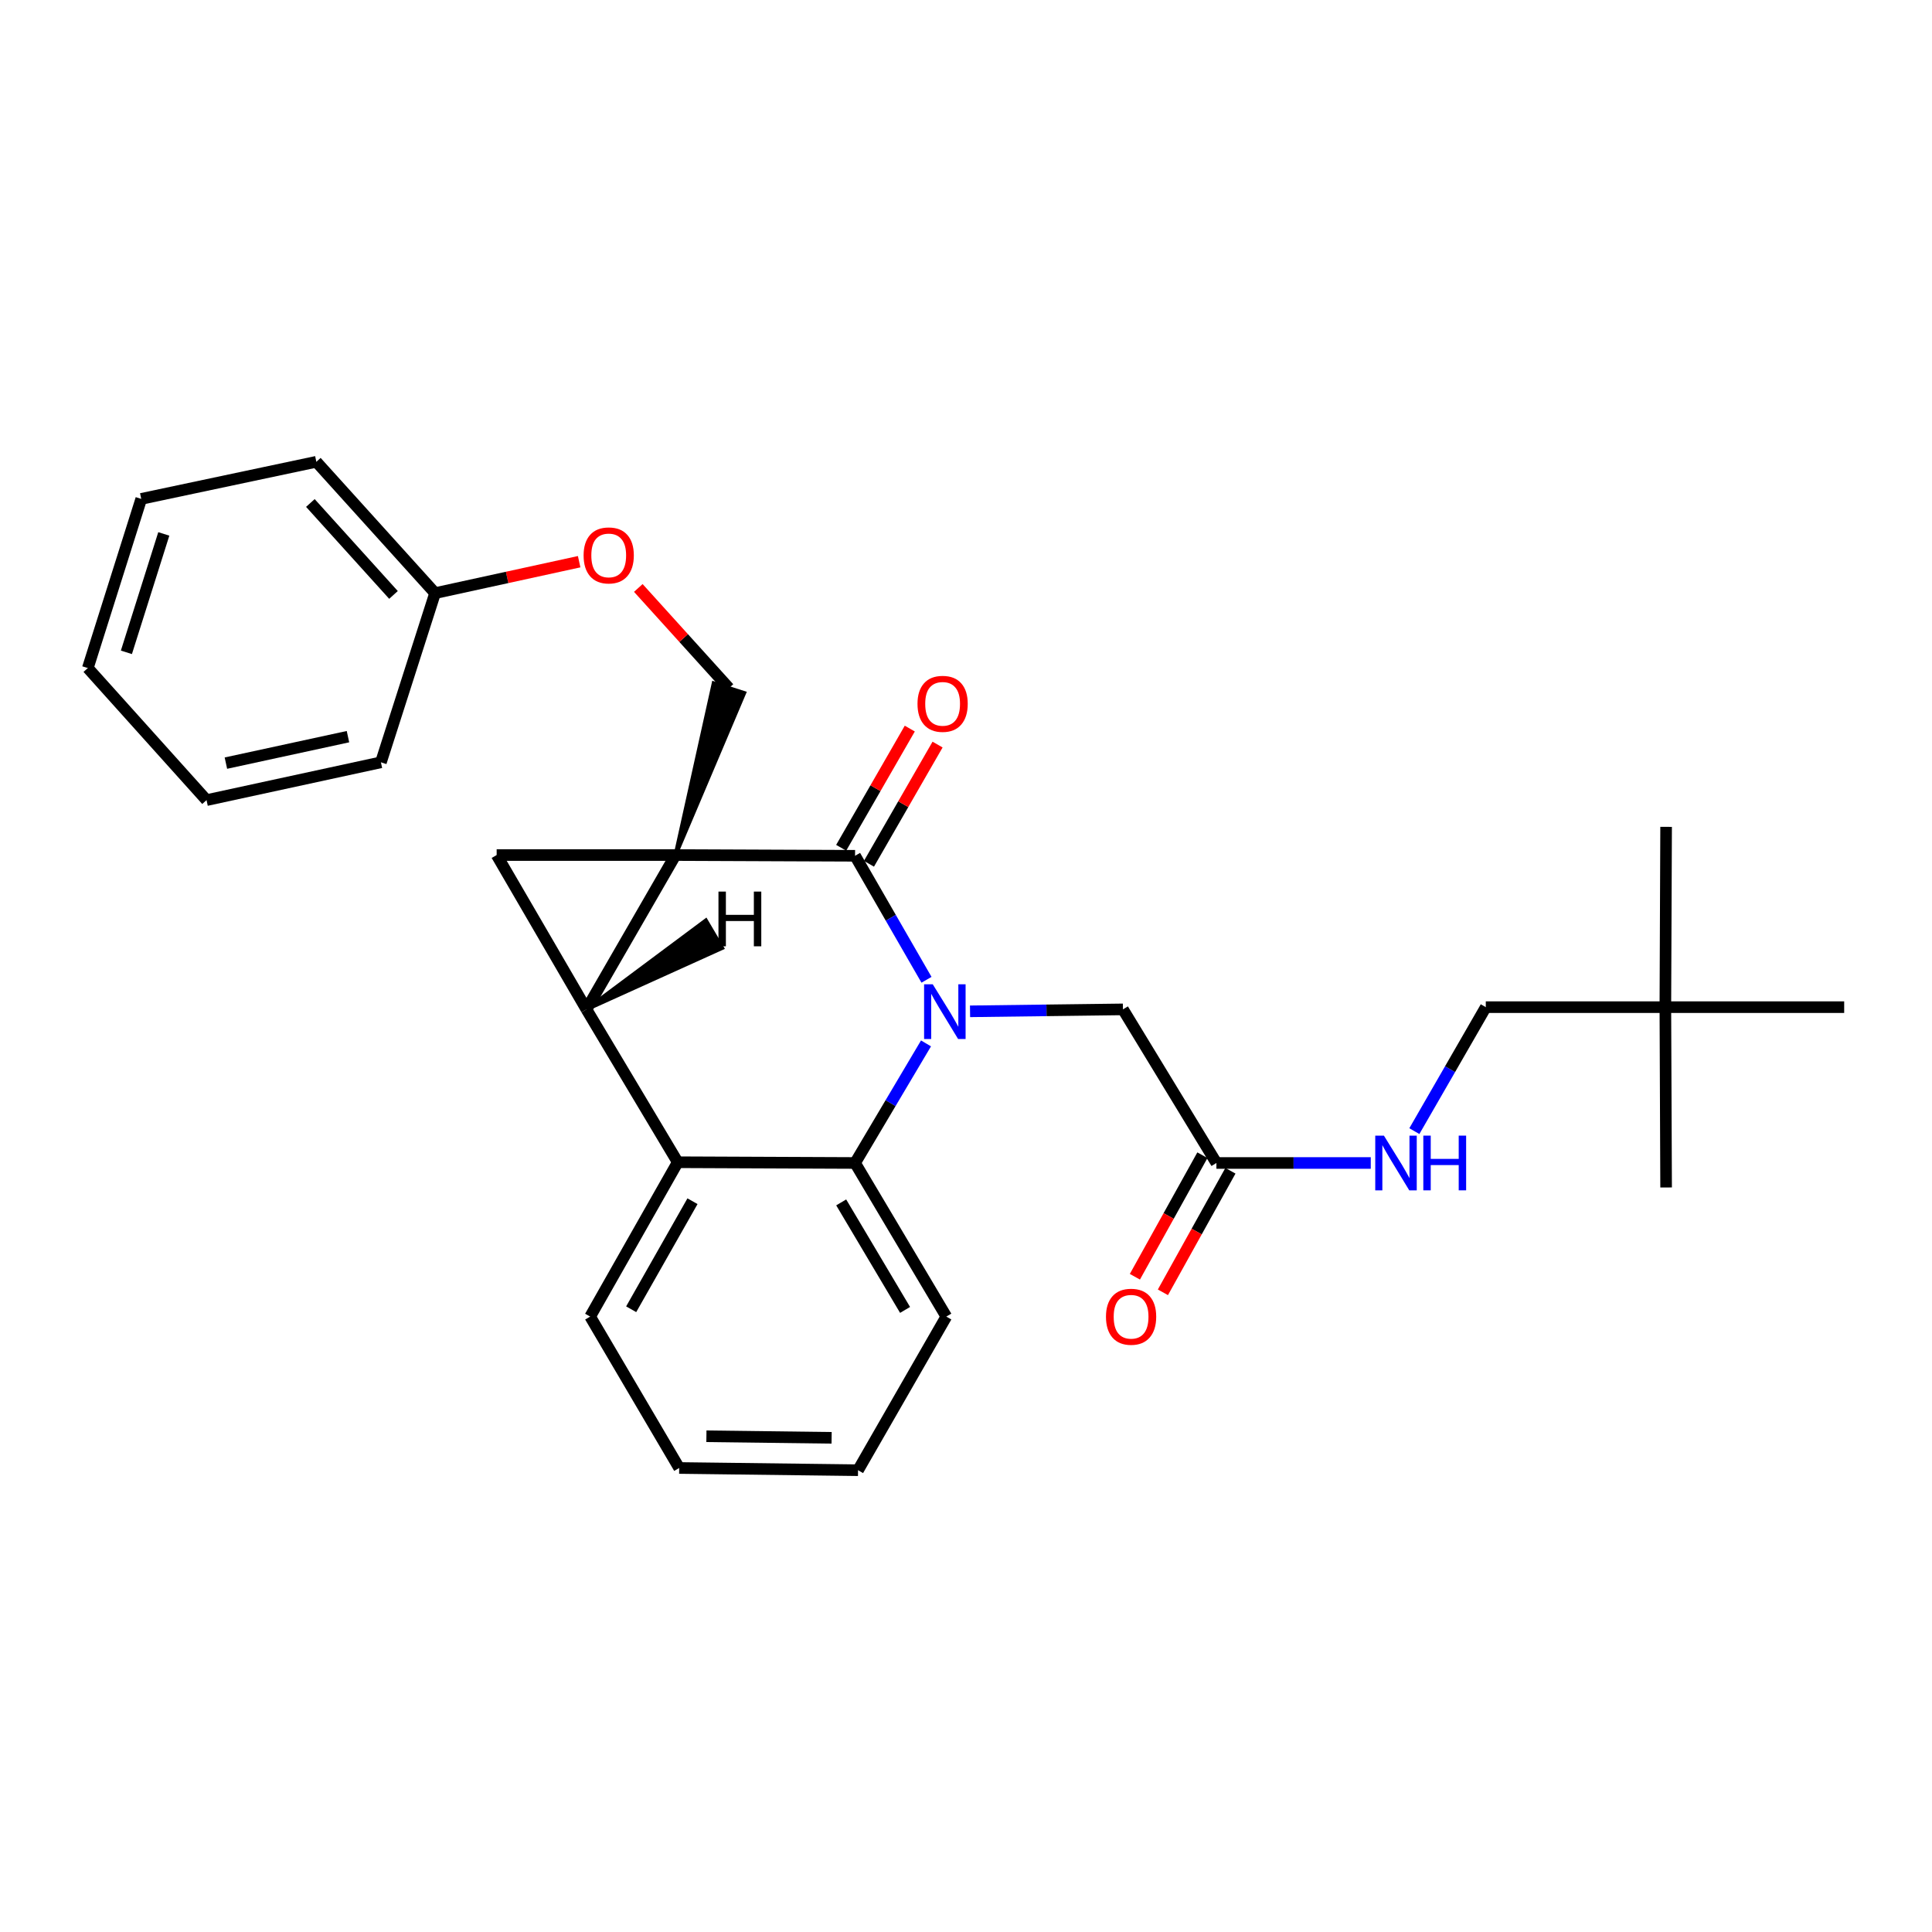 <?xml version='1.0' encoding='iso-8859-1'?>
<svg version='1.1' baseProfile='full'
              xmlns='http://www.w3.org/2000/svg'
                      xmlns:rdkit='http://www.rdkit.org/xml'
                      xmlns:xlink='http://www.w3.org/1999/xlink'
                  xml:space='preserve'
width='1000px' height='1000px' viewBox='0 0 1000 1000'>
<!-- END OF HEADER -->
<rect style='opacity:1.0;fill:#FFFFFF;stroke:none' width='1000' height='1000' x='0' y='0'> </rect>
<path class='bond-0' d='M 349.646,442.572 L 303.547,522.455' style='fill:none;fill-rule:evenodd;stroke:#000000;stroke-width:6px;stroke-linecap:butt;stroke-linejoin:miter;stroke-opacity:1' />
<path class='bond-1' d='M 349.646,442.572 L 442.582,442.95' style='fill:none;fill-rule:evenodd;stroke:#000000;stroke-width:6px;stroke-linecap:butt;stroke-linejoin:miter;stroke-opacity:1' />
<path class='bond-3' d='M 349.646,442.572 L 257.071,442.572' style='fill:none;fill-rule:evenodd;stroke:#000000;stroke-width:6px;stroke-linecap:butt;stroke-linejoin:miter;stroke-opacity:1' />
<path class='bond-6' d='M 349.646,442.572 L 385.201,358.692 L 369.399,353.635 Z' style='fill:#000000;fill-rule:evenodd;fill-opacity:1;stroke:#000000;stroke-width:2px;stroke-linecap:butt;stroke-linejoin:miter;stroke-opacity:1;' />
<path class='bond-5' d='M 303.547,522.455 L 350.799,601.572' style='fill:none;fill-rule:evenodd;stroke:#000000;stroke-width:6px;stroke-linecap:butt;stroke-linejoin:miter;stroke-opacity:1' />
<path class='bond-28' d='M 303.547,522.455 L 257.071,442.572' style='fill:none;fill-rule:evenodd;stroke:#000000;stroke-width:6px;stroke-linecap:butt;stroke-linejoin:miter;stroke-opacity:1' />
<path class='bond-32' d='M 303.547,522.455 L 373.785,490.681 L 365.359,476.387 Z' style='fill:#000000;fill-rule:evenodd;fill-opacity:1;stroke:#000000;stroke-width:2px;stroke-linecap:butt;stroke-linejoin:miter;stroke-opacity:1;' />
<path class='bond-2' d='M 442.582,442.95 L 461.067,475.044' style='fill:none;fill-rule:evenodd;stroke:#000000;stroke-width:6px;stroke-linecap:butt;stroke-linejoin:miter;stroke-opacity:1' />
<path class='bond-2' d='M 461.067,475.044 L 479.553,507.138' style='fill:none;fill-rule:evenodd;stroke:#0000FF;stroke-width:6px;stroke-linecap:butt;stroke-linejoin:miter;stroke-opacity:1' />
<path class='bond-9' d='M 449.772,447.089 L 467.528,416.239' style='fill:none;fill-rule:evenodd;stroke:#000000;stroke-width:6px;stroke-linecap:butt;stroke-linejoin:miter;stroke-opacity:1' />
<path class='bond-9' d='M 467.528,416.239 L 485.284,385.389' style='fill:none;fill-rule:evenodd;stroke:#FF0000;stroke-width:6px;stroke-linecap:butt;stroke-linejoin:miter;stroke-opacity:1' />
<path class='bond-9' d='M 435.391,438.812 L 453.148,407.962' style='fill:none;fill-rule:evenodd;stroke:#000000;stroke-width:6px;stroke-linecap:butt;stroke-linejoin:miter;stroke-opacity:1' />
<path class='bond-9' d='M 453.148,407.962 L 470.904,377.112' style='fill:none;fill-rule:evenodd;stroke:#FF0000;stroke-width:6px;stroke-linecap:butt;stroke-linejoin:miter;stroke-opacity:1' />
<path class='bond-4' d='M 479.299,540.063 L 460.94,571.011' style='fill:none;fill-rule:evenodd;stroke:#0000FF;stroke-width:6px;stroke-linecap:butt;stroke-linejoin:miter;stroke-opacity:1' />
<path class='bond-4' d='M 460.94,571.011 L 442.582,601.96' style='fill:none;fill-rule:evenodd;stroke:#000000;stroke-width:6px;stroke-linecap:butt;stroke-linejoin:miter;stroke-opacity:1' />
<path class='bond-7' d='M 502.094,523.46 L 541.666,522.957' style='fill:none;fill-rule:evenodd;stroke:#0000FF;stroke-width:6px;stroke-linecap:butt;stroke-linejoin:miter;stroke-opacity:1' />
<path class='bond-7' d='M 541.666,522.957 L 581.238,522.455' style='fill:none;fill-rule:evenodd;stroke:#000000;stroke-width:6px;stroke-linecap:butt;stroke-linejoin:miter;stroke-opacity:1' />
<path class='bond-16' d='M 442.582,601.96 L 489.814,681.464' style='fill:none;fill-rule:evenodd;stroke:#000000;stroke-width:6px;stroke-linecap:butt;stroke-linejoin:miter;stroke-opacity:1' />
<path class='bond-16' d='M 435.402,622.36 L 468.464,678.013' style='fill:none;fill-rule:evenodd;stroke:#000000;stroke-width:6px;stroke-linecap:butt;stroke-linejoin:miter;stroke-opacity:1' />
<path class='bond-29' d='M 442.582,601.96 L 350.799,601.572' style='fill:none;fill-rule:evenodd;stroke:#000000;stroke-width:6px;stroke-linecap:butt;stroke-linejoin:miter;stroke-opacity:1' />
<path class='bond-17' d='M 350.799,601.572 L 305.465,681.464' style='fill:none;fill-rule:evenodd;stroke:#000000;stroke-width:6px;stroke-linecap:butt;stroke-linejoin:miter;stroke-opacity:1' />
<path class='bond-17' d='M 358.429,621.745 L 326.696,677.669' style='fill:none;fill-rule:evenodd;stroke:#000000;stroke-width:6px;stroke-linecap:butt;stroke-linejoin:miter;stroke-opacity:1' />
<path class='bond-12' d='M 377.3,356.163 L 353.844,330.244' style='fill:none;fill-rule:evenodd;stroke:#000000;stroke-width:6px;stroke-linecap:butt;stroke-linejoin:miter;stroke-opacity:1' />
<path class='bond-12' d='M 353.844,330.244 L 330.388,304.325' style='fill:none;fill-rule:evenodd;stroke:#FF0000;stroke-width:6px;stroke-linecap:butt;stroke-linejoin:miter;stroke-opacity:1' />
<path class='bond-8' d='M 581.238,522.455 L 629.613,601.96' style='fill:none;fill-rule:evenodd;stroke:#000000;stroke-width:6px;stroke-linecap:butt;stroke-linejoin:miter;stroke-opacity:1' />
<path class='bond-10' d='M 629.613,601.96 L 669.558,601.96' style='fill:none;fill-rule:evenodd;stroke:#000000;stroke-width:6px;stroke-linecap:butt;stroke-linejoin:miter;stroke-opacity:1' />
<path class='bond-10' d='M 669.558,601.96 L 709.503,601.96' style='fill:none;fill-rule:evenodd;stroke:#0000FF;stroke-width:6px;stroke-linecap:butt;stroke-linejoin:miter;stroke-opacity:1' />
<path class='bond-11' d='M 622.361,597.931 L 604.888,629.387' style='fill:none;fill-rule:evenodd;stroke:#000000;stroke-width:6px;stroke-linecap:butt;stroke-linejoin:miter;stroke-opacity:1' />
<path class='bond-11' d='M 604.888,629.387 L 587.415,660.842' style='fill:none;fill-rule:evenodd;stroke:#FF0000;stroke-width:6px;stroke-linecap:butt;stroke-linejoin:miter;stroke-opacity:1' />
<path class='bond-11' d='M 636.866,605.988 L 619.393,637.444' style='fill:none;fill-rule:evenodd;stroke:#000000;stroke-width:6px;stroke-linecap:butt;stroke-linejoin:miter;stroke-opacity:1' />
<path class='bond-11' d='M 619.393,637.444 L 601.92,668.899' style='fill:none;fill-rule:evenodd;stroke:#FF0000;stroke-width:6px;stroke-linecap:butt;stroke-linejoin:miter;stroke-opacity:1' />
<path class='bond-14' d='M 732.067,585.472 L 750.556,553.387' style='fill:none;fill-rule:evenodd;stroke:#0000FF;stroke-width:6px;stroke-linecap:butt;stroke-linejoin:miter;stroke-opacity:1' />
<path class='bond-14' d='M 750.556,553.387 L 769.044,521.303' style='fill:none;fill-rule:evenodd;stroke:#000000;stroke-width:6px;stroke-linecap:butt;stroke-linejoin:miter;stroke-opacity:1' />
<path class='bond-15' d='M 299.77,290.735 L 262.483,298.87' style='fill:none;fill-rule:evenodd;stroke:#FF0000;stroke-width:6px;stroke-linecap:butt;stroke-linejoin:miter;stroke-opacity:1' />
<path class='bond-15' d='M 262.483,298.87 L 225.195,307.004' style='fill:none;fill-rule:evenodd;stroke:#000000;stroke-width:6px;stroke-linecap:butt;stroke-linejoin:miter;stroke-opacity:1' />
<path class='bond-13' d='M 861.988,521.303 L 769.044,521.303' style='fill:none;fill-rule:evenodd;stroke:#000000;stroke-width:6px;stroke-linecap:butt;stroke-linejoin:miter;stroke-opacity:1' />
<path class='bond-18' d='M 861.988,521.303 L 862.375,427.98' style='fill:none;fill-rule:evenodd;stroke:#000000;stroke-width:6px;stroke-linecap:butt;stroke-linejoin:miter;stroke-opacity:1' />
<path class='bond-19' d='M 861.988,521.303 L 862.375,614.634' style='fill:none;fill-rule:evenodd;stroke:#000000;stroke-width:6px;stroke-linecap:butt;stroke-linejoin:miter;stroke-opacity:1' />
<path class='bond-20' d='M 861.988,521.303 L 954.545,521.303' style='fill:none;fill-rule:evenodd;stroke:#000000;stroke-width:6px;stroke-linecap:butt;stroke-linejoin:miter;stroke-opacity:1' />
<path class='bond-21' d='M 225.195,307.004 L 163.739,239.022' style='fill:none;fill-rule:evenodd;stroke:#000000;stroke-width:6px;stroke-linecap:butt;stroke-linejoin:miter;stroke-opacity:1' />
<path class='bond-21' d='M 203.668,307.934 L 160.649,260.346' style='fill:none;fill-rule:evenodd;stroke:#000000;stroke-width:6px;stroke-linecap:butt;stroke-linejoin:miter;stroke-opacity:1' />
<path class='bond-22' d='M 225.195,307.004 L 197.163,394.575' style='fill:none;fill-rule:evenodd;stroke:#000000;stroke-width:6px;stroke-linecap:butt;stroke-linejoin:miter;stroke-opacity:1' />
<path class='bond-24' d='M 489.814,681.464 L 444.121,760.978' style='fill:none;fill-rule:evenodd;stroke:#000000;stroke-width:6px;stroke-linecap:butt;stroke-linejoin:miter;stroke-opacity:1' />
<path class='bond-23' d='M 305.465,681.464 L 351.545,759.826' style='fill:none;fill-rule:evenodd;stroke:#000000;stroke-width:6px;stroke-linecap:butt;stroke-linejoin:miter;stroke-opacity:1' />
<path class='bond-26' d='M 163.739,239.022 L 73.108,258.223' style='fill:none;fill-rule:evenodd;stroke:#000000;stroke-width:6px;stroke-linecap:butt;stroke-linejoin:miter;stroke-opacity:1' />
<path class='bond-25' d='M 197.163,394.575 L 106.901,414.144' style='fill:none;fill-rule:evenodd;stroke:#000000;stroke-width:6px;stroke-linecap:butt;stroke-linejoin:miter;stroke-opacity:1' />
<path class='bond-25' d='M 180.108,381.294 L 116.925,394.993' style='fill:none;fill-rule:evenodd;stroke:#000000;stroke-width:6px;stroke-linecap:butt;stroke-linejoin:miter;stroke-opacity:1' />
<path class='bond-30' d='M 351.545,759.826 L 444.121,760.978' style='fill:none;fill-rule:evenodd;stroke:#000000;stroke-width:6px;stroke-linecap:butt;stroke-linejoin:miter;stroke-opacity:1' />
<path class='bond-30' d='M 365.638,743.408 L 430.441,744.214' style='fill:none;fill-rule:evenodd;stroke:#000000;stroke-width:6px;stroke-linecap:butt;stroke-linejoin:miter;stroke-opacity:1' />
<path class='bond-27' d='M 106.901,414.144 L 45.455,345.784' style='fill:none;fill-rule:evenodd;stroke:#000000;stroke-width:6px;stroke-linecap:butt;stroke-linejoin:miter;stroke-opacity:1' />
<path class='bond-31' d='M 73.108,258.223 L 45.455,345.784' style='fill:none;fill-rule:evenodd;stroke:#000000;stroke-width:6px;stroke-linecap:butt;stroke-linejoin:miter;stroke-opacity:1' />
<path class='bond-31' d='M 84.782,276.354 L 65.425,337.647' style='fill:none;fill-rule:evenodd;stroke:#000000;stroke-width:6px;stroke-linecap:butt;stroke-linejoin:miter;stroke-opacity:1' />
<path  class='atom-3' d='M 482.789 509.466
L 492.069 524.466
Q 492.989 525.946, 494.469 528.626
Q 495.949 531.306, 496.029 531.466
L 496.029 509.466
L 499.789 509.466
L 499.789 537.786
L 495.909 537.786
L 485.949 521.386
Q 484.789 519.466, 483.549 517.266
Q 482.349 515.066, 481.989 514.386
L 481.989 537.786
L 478.309 537.786
L 478.309 509.466
L 482.789 509.466
' fill='#0000FF'/>
<path  class='atom-10' d='M 474.897 364.3
Q 474.897 357.5, 478.257 353.7
Q 481.617 349.9, 487.897 349.9
Q 494.177 349.9, 497.537 353.7
Q 500.897 357.5, 500.897 364.3
Q 500.897 371.18, 497.497 375.1
Q 494.097 378.98, 487.897 378.98
Q 481.657 378.98, 478.257 375.1
Q 474.897 371.22, 474.897 364.3
M 487.897 375.78
Q 492.217 375.78, 494.537 372.9
Q 496.897 369.98, 496.897 364.3
Q 496.897 358.74, 494.537 355.94
Q 492.217 353.1, 487.897 353.1
Q 483.577 353.1, 481.217 355.9
Q 478.897 358.7, 478.897 364.3
Q 478.897 370.02, 481.217 372.9
Q 483.577 375.78, 487.897 375.78
' fill='#FF0000'/>
<path  class='atom-11' d='M 716.307 587.8
L 725.587 602.8
Q 726.507 604.28, 727.987 606.96
Q 729.467 609.64, 729.547 609.8
L 729.547 587.8
L 733.307 587.8
L 733.307 616.12
L 729.427 616.12
L 719.467 599.72
Q 718.307 597.8, 717.067 595.6
Q 715.867 593.4, 715.507 592.72
L 715.507 616.12
L 711.827 616.12
L 711.827 587.8
L 716.307 587.8
' fill='#0000FF'/>
<path  class='atom-11' d='M 736.707 587.8
L 740.547 587.8
L 740.547 599.84
L 755.027 599.84
L 755.027 587.8
L 758.867 587.8
L 758.867 616.12
L 755.027 616.12
L 755.027 603.04
L 740.547 603.04
L 740.547 616.12
L 736.707 616.12
L 736.707 587.8
' fill='#0000FF'/>
<path  class='atom-12' d='M 572.45 681.544
Q 572.45 674.744, 575.81 670.944
Q 579.17 667.144, 585.45 667.144
Q 591.73 667.144, 595.09 670.944
Q 598.45 674.744, 598.45 681.544
Q 598.45 688.424, 595.05 692.344
Q 591.65 696.224, 585.45 696.224
Q 579.21 696.224, 575.81 692.344
Q 572.45 688.464, 572.45 681.544
M 585.45 693.024
Q 589.77 693.024, 592.09 690.144
Q 594.45 687.224, 594.45 681.544
Q 594.45 675.984, 592.09 673.184
Q 589.77 670.344, 585.45 670.344
Q 581.13 670.344, 578.77 673.144
Q 576.45 675.944, 576.45 681.544
Q 576.45 687.264, 578.77 690.144
Q 581.13 693.024, 585.45 693.024
' fill='#FF0000'/>
<path  class='atom-13' d='M 302.07 287.478
Q 302.07 280.678, 305.43 276.878
Q 308.79 273.078, 315.07 273.078
Q 321.35 273.078, 324.71 276.878
Q 328.07 280.678, 328.07 287.478
Q 328.07 294.358, 324.67 298.278
Q 321.27 302.158, 315.07 302.158
Q 308.83 302.158, 305.43 298.278
Q 302.07 294.398, 302.07 287.478
M 315.07 298.958
Q 319.39 298.958, 321.71 296.078
Q 324.07 293.158, 324.07 287.478
Q 324.07 281.918, 321.71 279.118
Q 319.39 276.278, 315.07 276.278
Q 310.75 276.278, 308.39 279.078
Q 306.07 281.878, 306.07 287.478
Q 306.07 293.198, 308.39 296.078
Q 310.75 298.958, 315.07 298.958
' fill='#FF0000'/>
<path  class='atom-29' d='M 371.876 461.484
L 375.716 461.484
L 375.716 473.524
L 390.196 473.524
L 390.196 461.484
L 394.036 461.484
L 394.036 489.804
L 390.196 489.804
L 390.196 476.724
L 375.716 476.724
L 375.716 489.804
L 371.876 489.804
L 371.876 461.484
' fill='#000000'/>
</svg>
